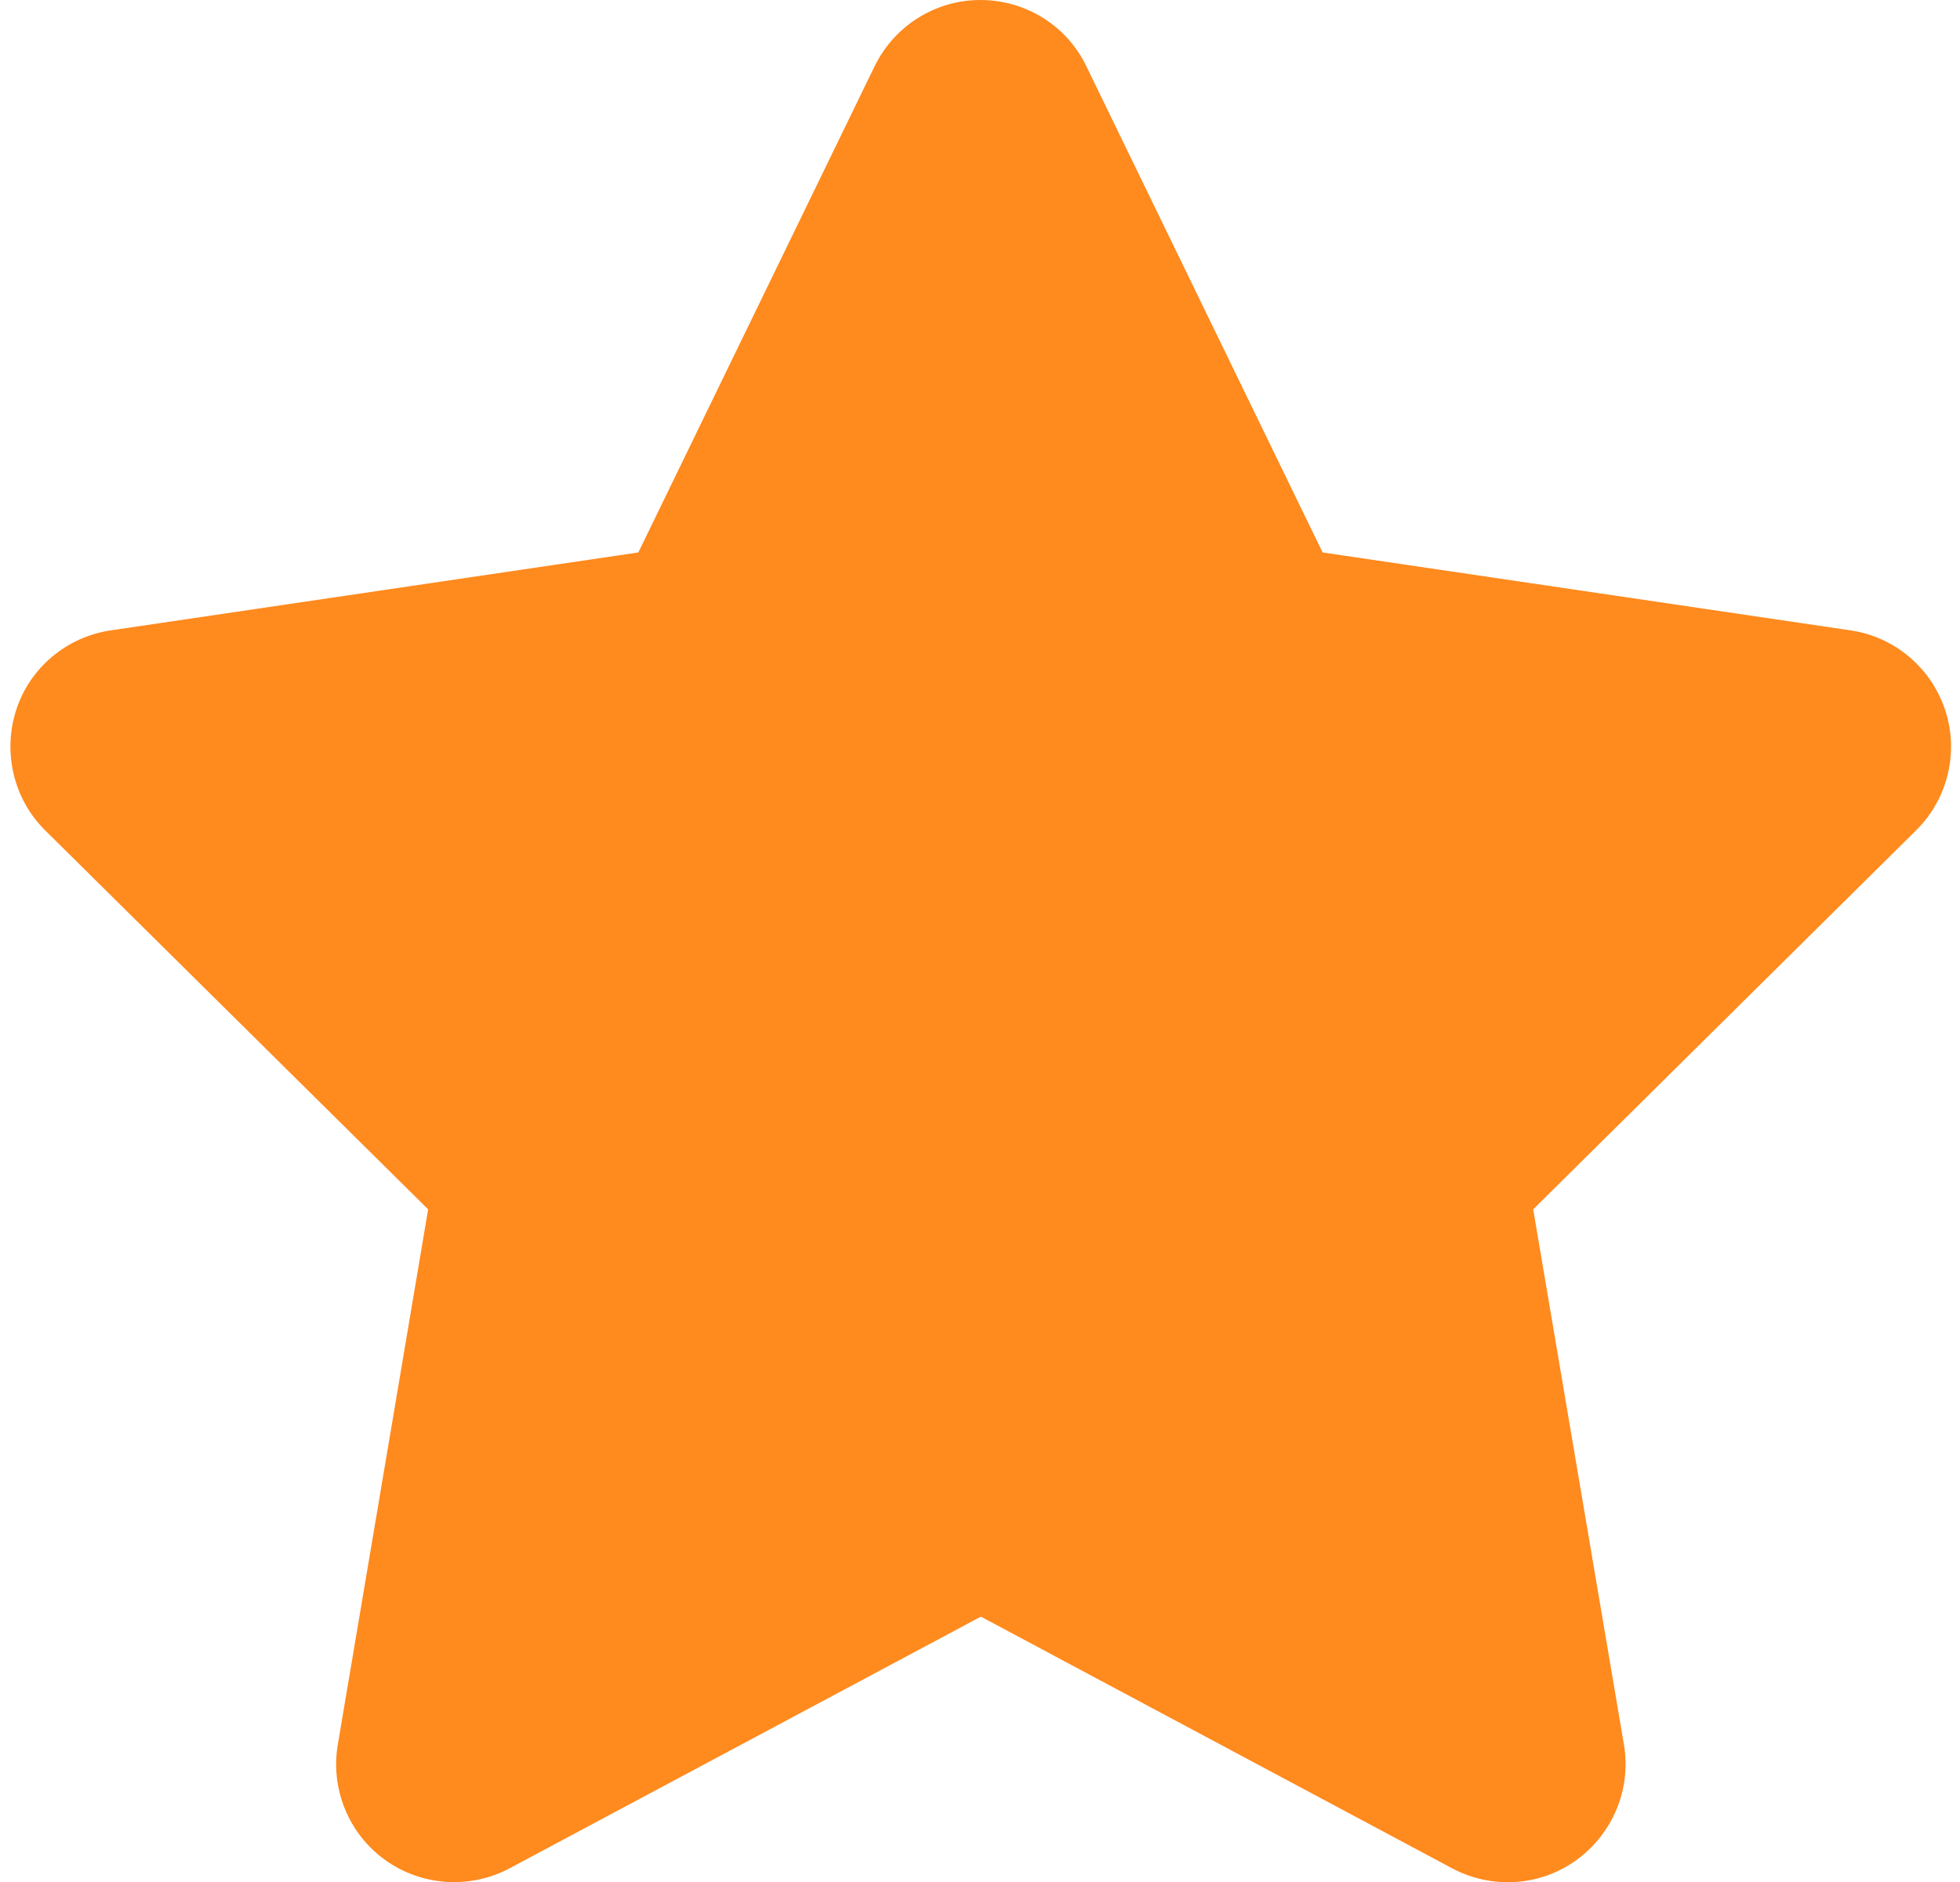 <svg width="25" height="24" viewBox="0 0 25 24" fill="none" xmlns="http://www.w3.org/2000/svg">
<path d="M13.856 0.844C13.608 0.328 13.083 0 12.506 0C11.93 0 11.409 0.328 11.156 0.844L8.142 7.045L1.411 8.039C0.848 8.123 0.379 8.517 0.206 9.056C0.033 9.595 0.173 10.191 0.576 10.589L5.461 15.422L4.308 22.252C4.214 22.814 4.448 23.386 4.912 23.719C5.376 24.052 5.99 24.094 6.497 23.827L12.511 20.616L18.525 23.827C19.031 24.094 19.645 24.056 20.109 23.719C20.573 23.381 20.808 22.814 20.714 22.252L19.556 15.422L24.44 10.589C24.843 10.191 24.989 9.595 24.811 9.056C24.633 8.517 24.169 8.123 23.606 8.039L16.87 7.045L13.856 0.844Z" fill="#FF8A1E"/>
</svg>
